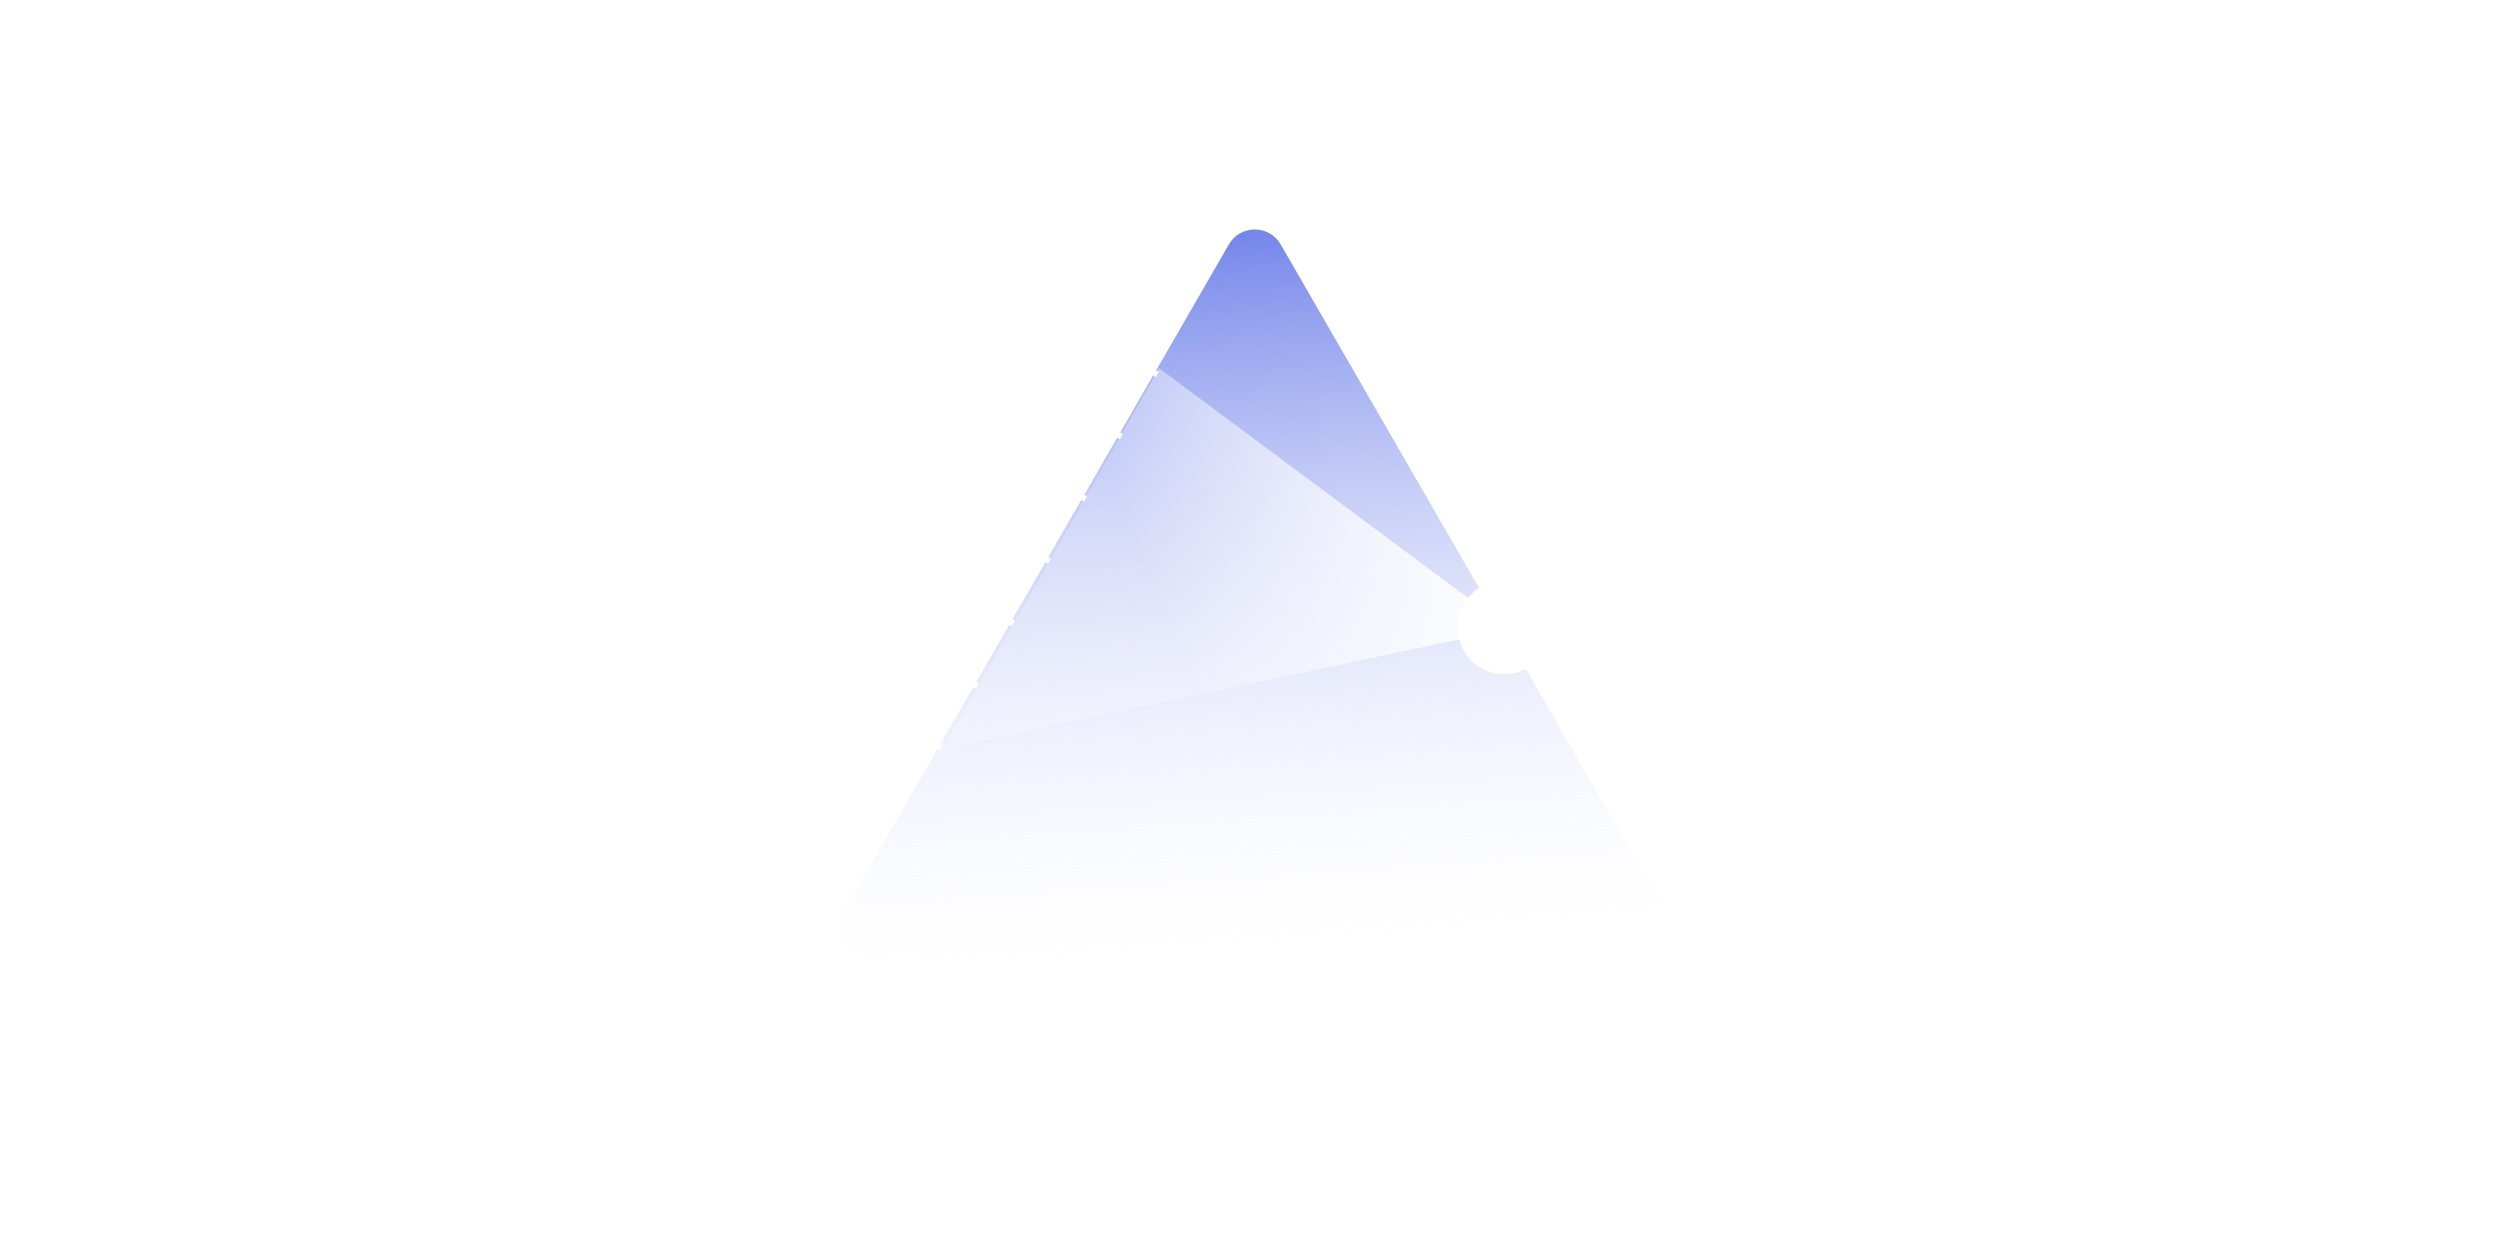<svg width="801" height="400" viewBox="0 0 801 400" fill="none" xmlns="http://www.w3.org/2000/svg">
<path d="M393.715 78.327C397.41 71.927 406.647 71.927 410.341 78.327L533.565 291.756C537.26 298.156 532.641 306.155 525.252 306.155H278.805C271.415 306.155 266.796 298.156 270.491 291.756L393.715 78.327Z" fill="url(#paint0_linear_531_74)"/>
<line x1="696.732" y1="200.491" x2="481.705" y2="200.491" stroke="url(#paint1_linear_531_74)" stroke-width="1.92"/>
<line x1="137.48" y1="144.881" x2="301.705" y2="239.697" stroke="url(#paint2_linear_531_74)" stroke-width="1.92"/>
<line x1="149" y1="124.929" x2="313.225" y2="219.744" stroke="url(#paint3_linear_531_74)" stroke-width="1.92"/>
<line x1="160.519" y1="104.977" x2="324.744" y2="199.792" stroke="url(#paint4_linear_531_74)" stroke-width="1.92"/>
<line x1="172.039" y1="85.025" x2="336.264" y2="179.84" stroke="url(#paint5_linear_531_74)" stroke-width="1.92"/>
<line x1="183.558" y1="65.073" x2="347.783" y2="159.888" stroke="url(#paint6_linear_531_74)" stroke-width="1.92"/>
<line x1="195.078" y1="45.121" x2="359.303" y2="139.936" stroke="url(#paint7_linear_531_74)" stroke-width="1.92"/>
<line x1="206.595" y1="25.169" x2="370.821" y2="119.984" stroke="url(#paint8_linear_531_74)" stroke-width="1.92"/>
<path d="M483.625 201.451L371.311 117.936L302.195 239.849L483.625 201.451Z" fill="url(#paint9_linear_531_74)"/>
<g filter="url(#filter0_f_531_74)">
<circle cx="482" cy="201" r="15" transform="rotate(-90 482 201)" fill="white"/>
</g>
<g filter="url(#filter1_f_531_74)">
<circle cx="482" cy="201" r="6" transform="rotate(-90 482 201)" fill="white"/>
</g>
<circle cx="482" cy="201" r="2" transform="rotate(-90 482 201)" fill="white"/>
<defs>
<filter id="filter0_f_531_74" x="452" y="171" width="60" height="60" filterUnits="userSpaceOnUse" color-interpolation-filters="sRGB">
<feFlood flood-opacity="0" result="BackgroundImageFix"/>
<feBlend mode="normal" in="SourceGraphic" in2="BackgroundImageFix" result="shape"/>
<feGaussianBlur stdDeviation="7.5" result="effect1_foregroundBlur_531_74"/>
</filter>
<filter id="filter1_f_531_74" x="471" y="190" width="22" height="22" filterUnits="userSpaceOnUse" color-interpolation-filters="sRGB">
<feFlood flood-opacity="0" result="BackgroundImageFix"/>
<feBlend mode="normal" in="SourceGraphic" in2="BackgroundImageFix" result="shape"/>
<feGaussianBlur stdDeviation="2.5" result="effect1_foregroundBlur_531_74"/>
</filter>
<linearGradient id="paint0_linear_531_74" x1="362.148" y1="64.395" x2="380.387" y2="315.901" gradientUnits="userSpaceOnUse">
<stop stop-color="#6679E8"/>
<stop offset="1" stop-color="white" stop-opacity="0"/>
</linearGradient>
<linearGradient id="paint1_linear_531_74" x1="696.732" y1="199.031" x2="481.705" y2="199.031" gradientUnits="userSpaceOnUse">
<stop stop-color="white" stop-opacity="0"/>
<stop offset="1" stop-color="white"/>
</linearGradient>
<linearGradient id="paint2_linear_531_74" x1="136.75" y1="146.145" x2="300.975" y2="240.961" gradientUnits="userSpaceOnUse">
<stop stop-color="white" stop-opacity="0"/>
<stop offset="1" stop-color="white"/>
</linearGradient>
<linearGradient id="paint3_linear_531_74" x1="148.27" y1="126.193" x2="312.495" y2="221.009" gradientUnits="userSpaceOnUse">
<stop stop-color="white" stop-opacity="0"/>
<stop offset="1" stop-color="white"/>
</linearGradient>
<linearGradient id="paint4_linear_531_74" x1="159.789" y1="106.241" x2="324.014" y2="201.057" gradientUnits="userSpaceOnUse">
<stop stop-color="white" stop-opacity="0"/>
<stop offset="1" stop-color="white"/>
</linearGradient>
<linearGradient id="paint5_linear_531_74" x1="171.309" y1="86.289" x2="335.534" y2="181.105" gradientUnits="userSpaceOnUse">
<stop stop-color="white" stop-opacity="0"/>
<stop offset="1" stop-color="white"/>
</linearGradient>
<linearGradient id="paint6_linear_531_74" x1="182.828" y1="66.337" x2="347.054" y2="161.153" gradientUnits="userSpaceOnUse">
<stop stop-color="white" stop-opacity="0"/>
<stop offset="1" stop-color="white"/>
</linearGradient>
<linearGradient id="paint7_linear_531_74" x1="194.348" y1="46.385" x2="358.573" y2="141.2" gradientUnits="userSpaceOnUse">
<stop stop-color="white" stop-opacity="0"/>
<stop offset="1" stop-color="white"/>
</linearGradient>
<linearGradient id="paint8_linear_531_74" x1="205.865" y1="26.433" x2="370.091" y2="121.249" gradientUnits="userSpaceOnUse">
<stop stop-color="white" stop-opacity="0"/>
<stop offset="1" stop-color="white"/>
</linearGradient>
<linearGradient id="paint9_linear_531_74" x1="489.385" y1="200.491" x2="389.55" y2="239.849" gradientUnits="userSpaceOnUse">
<stop stop-color="white"/>
<stop offset="1" stop-color="white" stop-opacity="0.2"/>
</linearGradient>
</defs>
</svg>
